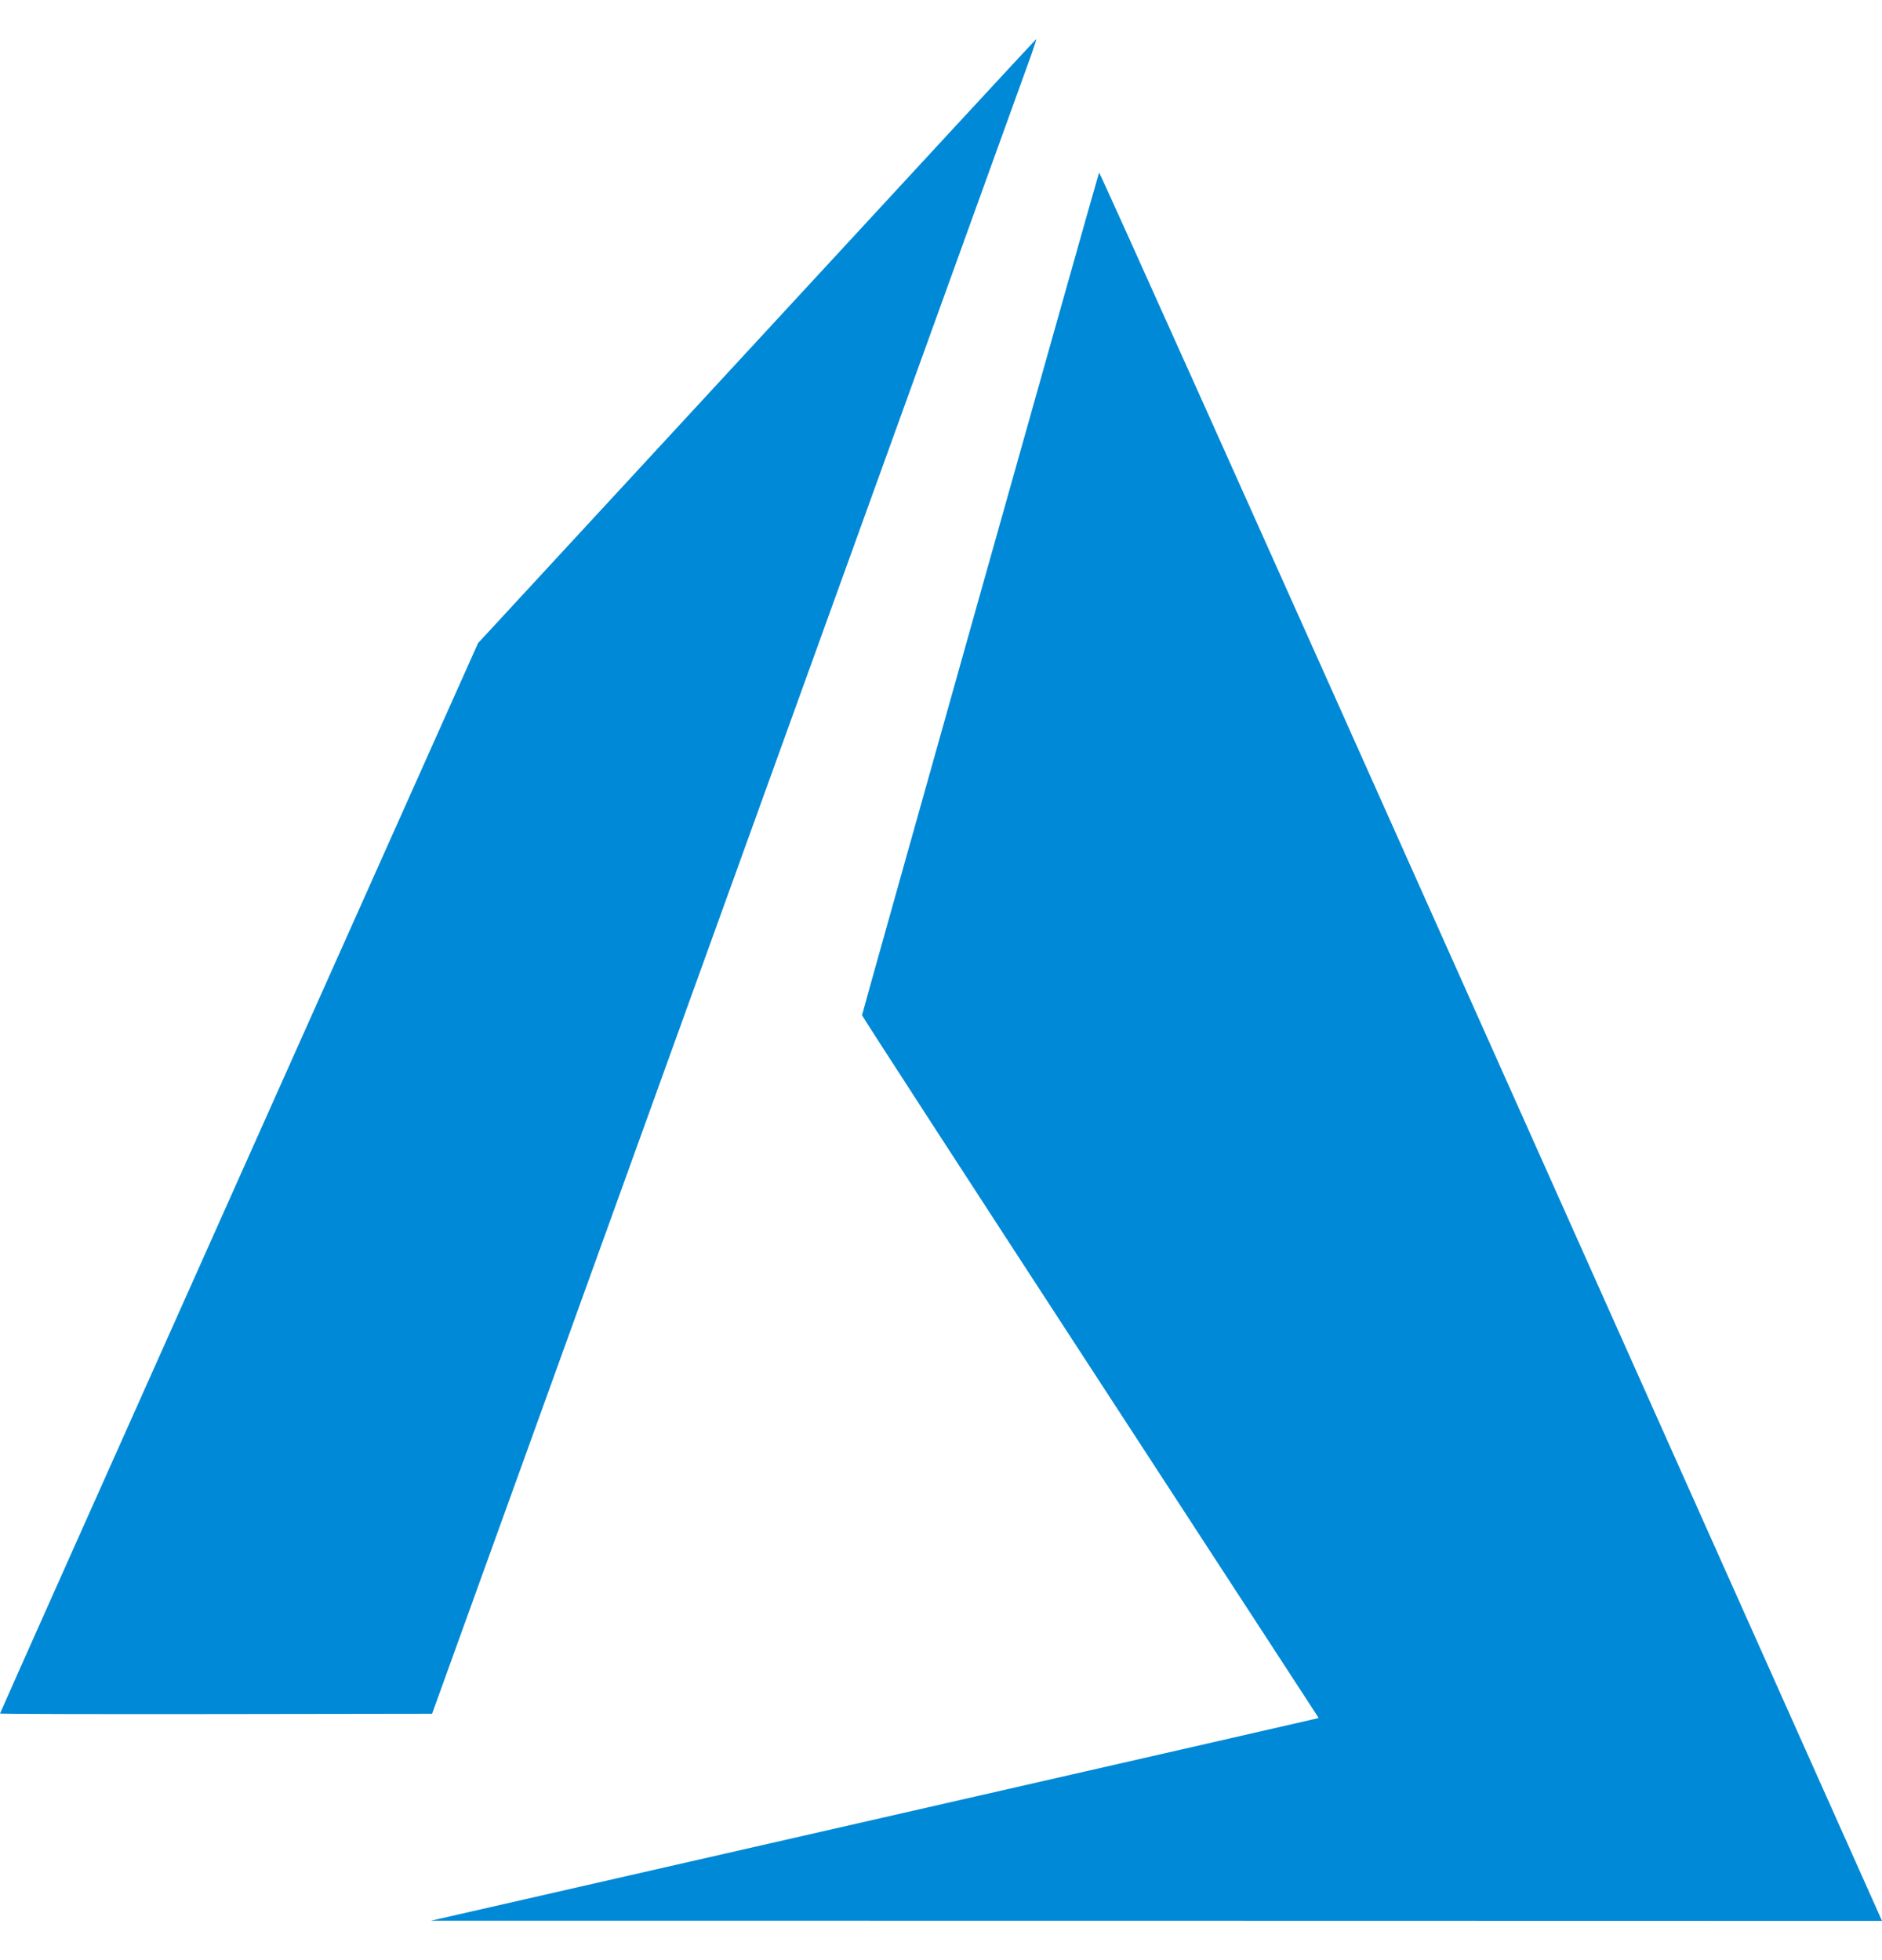 <svg width="24" height="25" viewBox="0 0 24 25" fill="none" xmlns="http://www.w3.org/2000/svg">
<path d="M11.103 23.218C14.186 22.515 16.733 21.933 16.762 21.925L16.816 21.911L13.905 17.44C12.303 14.981 10.993 12.96 10.993 12.948C10.993 12.926 13.999 2.239 14.016 2.201C14.022 2.189 16.068 6.748 18.975 13.254C21.697 19.345 23.941 24.367 23.962 24.414L24 24.5L14.748 24.498L5.497 24.497L11.103 23.218ZM0 21.855C0 21.849 1.372 18.774 3.048 15.024L6.096 8.203L9.649 4.355C11.602 2.238 13.206 0.503 13.213 0.5C13.219 0.497 13.193 0.58 13.156 0.686C13.118 0.791 11.382 5.598 9.298 11.367L5.51 21.858L2.755 21.862C1.24 21.864 0 21.861 0 21.855Z" fill="#0089D6"/>
</svg>
